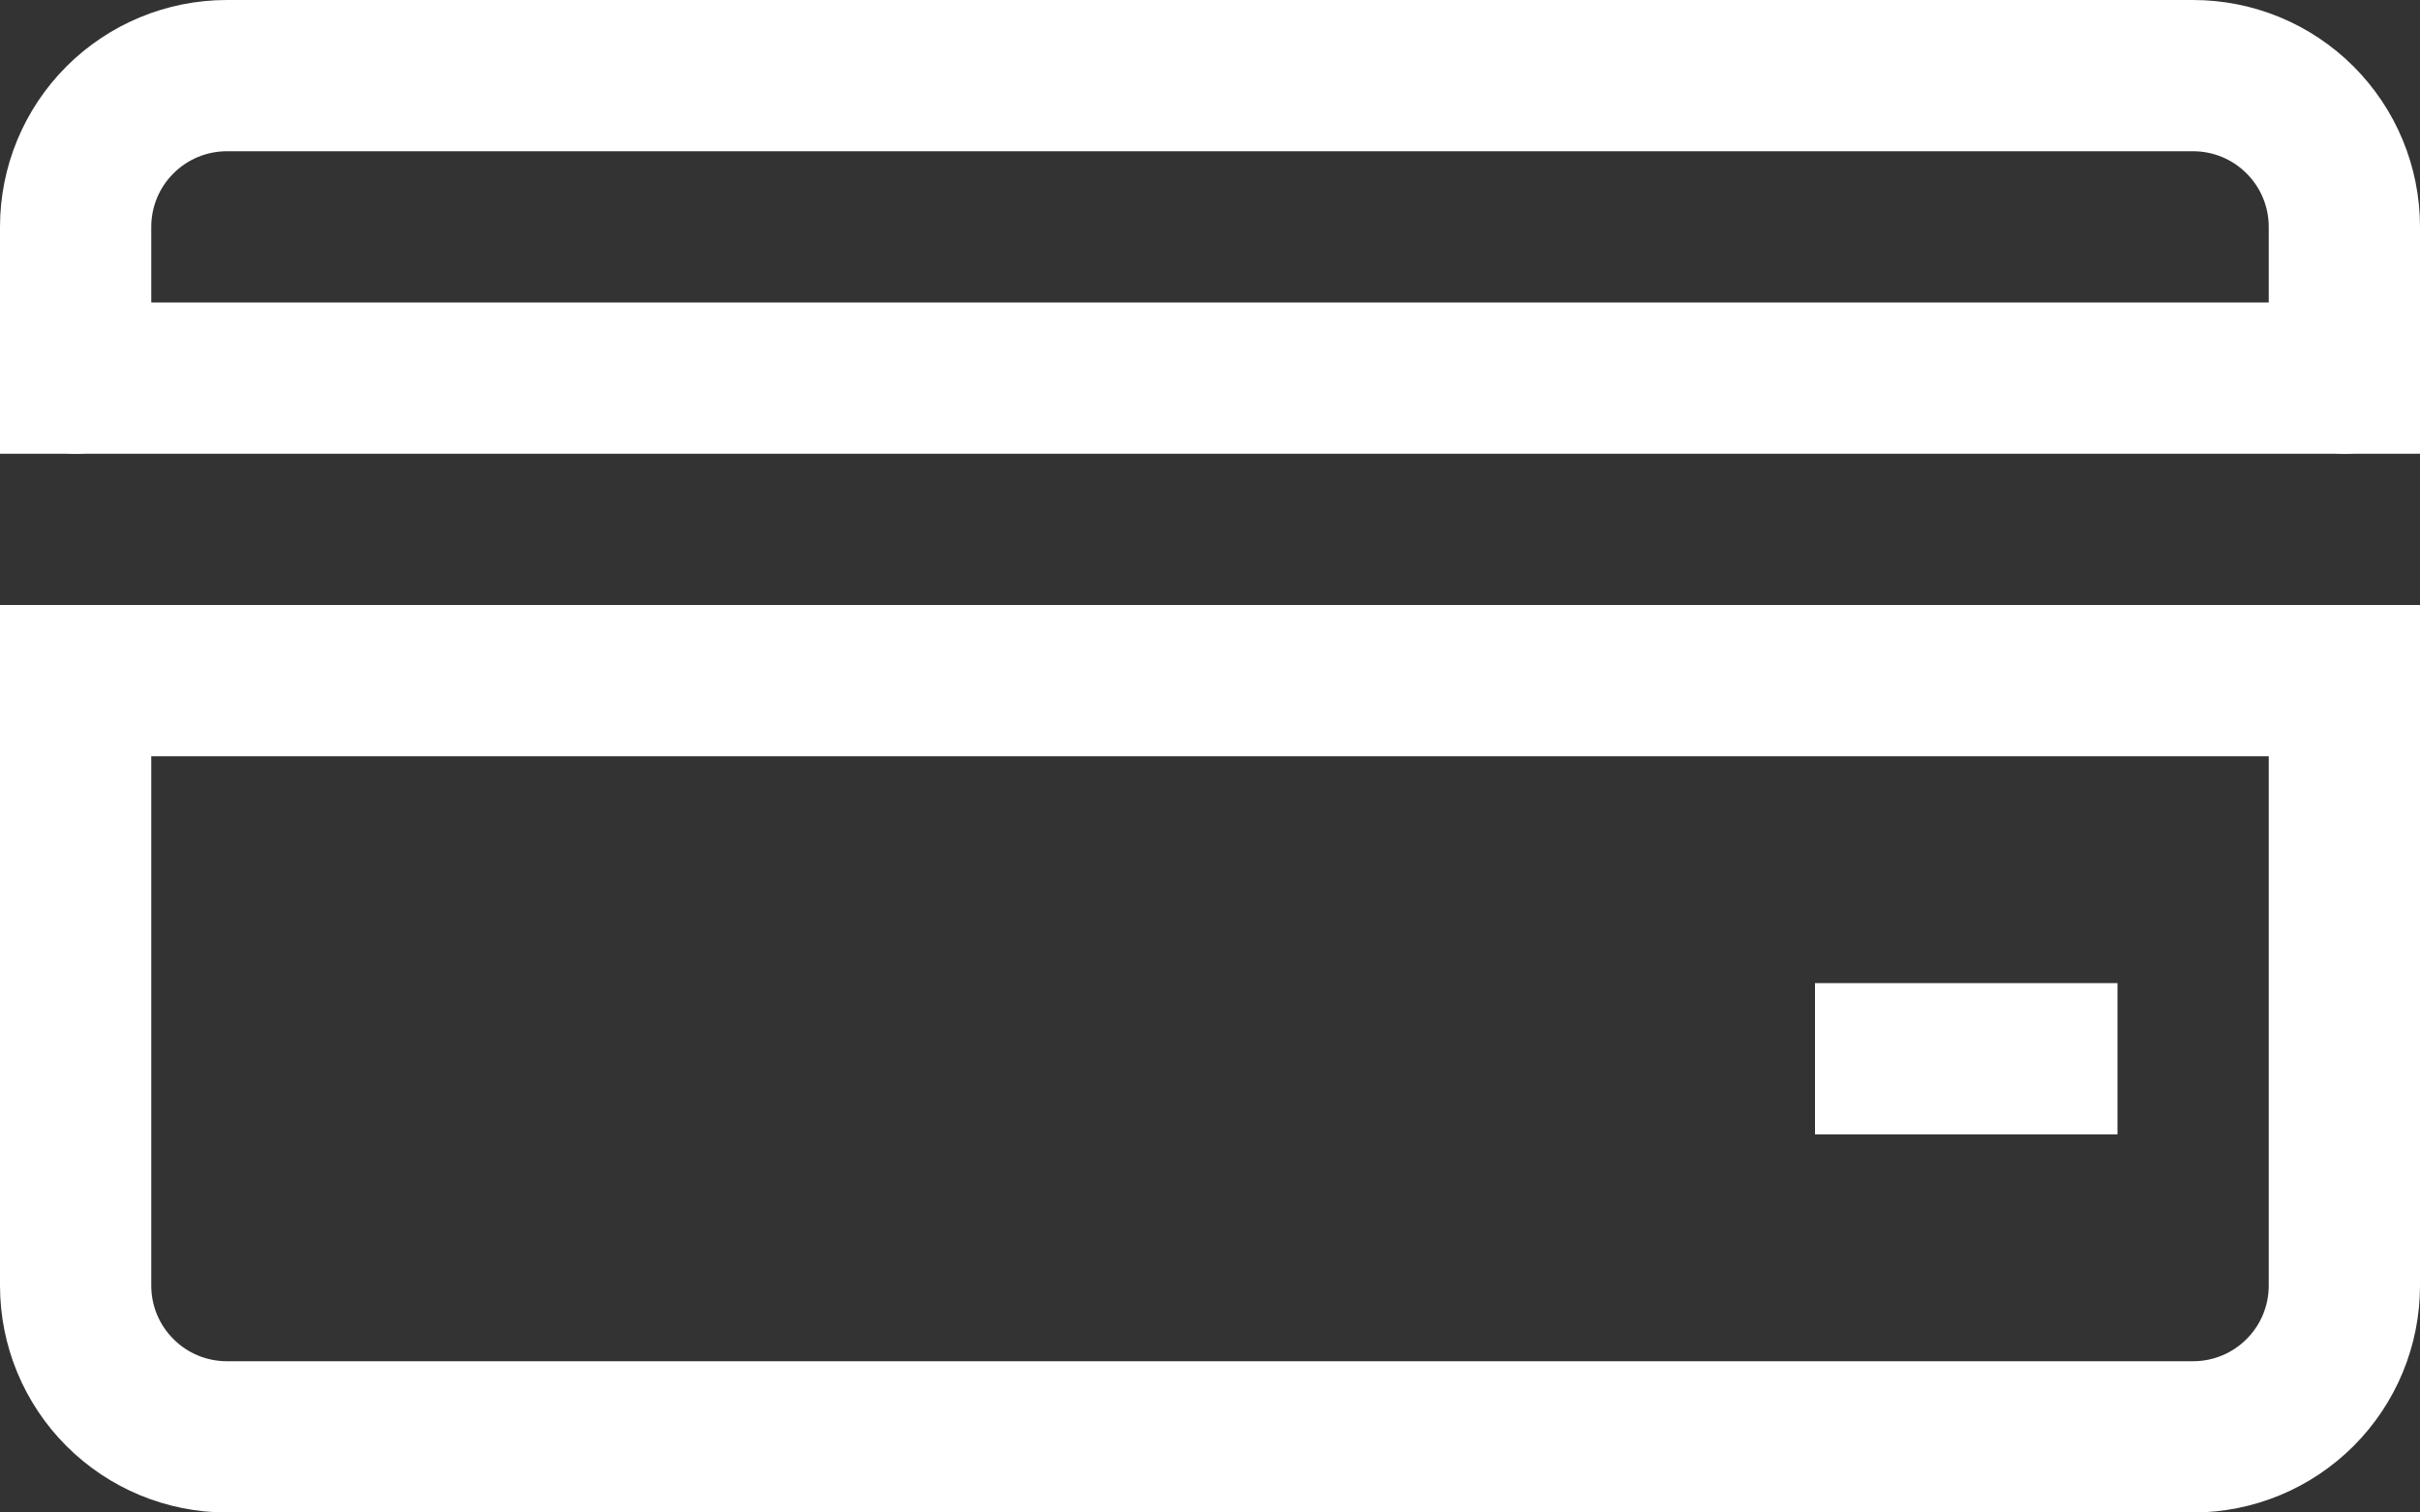 <svg width="24" height="15" viewBox="0 0 24 15" fill="none" xmlns="http://www.w3.org/2000/svg">
<rect x="0" y="0" width="24" height="15" fill="#333333" stroke="none"/>
<g clip-path="url(#clip0_6304_36223)">
<path d="M23.25 4.5C23.051 4.5 22.86 4.421 22.72 4.28C22.579 4.14 22.5 3.949 22.5 3.75V2.25C22.5 2.051 22.421 1.86 22.28 1.72C22.14 1.579 21.949 1.5 21.75 1.5H2.25C2.051 1.5 1.86 1.579 1.72 1.72C1.579 1.86 1.5 2.051 1.5 2.25V3.75C1.5 3.949 1.421 4.14 1.28 4.28C1.14 4.421 0.949 4.5 0.75 4.5C0.551 4.5 0.36 4.421 0.22 4.28C0.079 4.14 0 3.949 0 3.75V2.25C0 1.653 0.237 1.081 0.659 0.659C1.081 0.237 1.653 0 2.25 0H21.75C22.347 0 22.919 0.237 23.341 0.659C23.763 1.081 24 1.653 24 2.25V3.75C24 3.949 23.921 4.14 23.78 4.28C23.64 4.421 23.449 4.5 23.25 4.5Z" fill="white"/>
<path d="M21.75 15H2.25C1.653 15 1.081 14.763 0.659 14.341C0.237 13.919 0 13.347 0 12.75L0 6.75C0 6.551 0.079 6.36 0.22 6.22C0.36 6.079 0.551 6 0.75 6C0.949 6 1.14 6.079 1.28 6.22C1.421 6.36 1.5 6.551 1.5 6.75V12.75C1.5 12.949 1.579 13.14 1.72 13.28C1.86 13.421 2.051 13.5 2.25 13.5H21.75C21.949 13.5 22.14 13.421 22.28 13.28C22.421 13.14 22.5 12.949 22.5 12.75V6.75C22.5 6.551 22.579 6.36 22.72 6.22C22.86 6.079 23.051 6 23.25 6C23.449 6 23.64 6.079 23.78 6.22C23.921 6.36 24 6.551 24 6.75V12.75C24 13.347 23.763 13.919 23.341 14.341C22.919 14.763 22.347 15 21.75 15Z" fill="white"/>
<path d="M24 6H0V7.5H24V6Z" fill="white"/>
<path d="M24 3H0V4.5H24V3Z" fill="white"/>
<path d="M21 9.75H18V11.25H21V9.75Z" fill="white"/>
</g>
<defs>
<clipPath id="clip0_6304_36223">
<rect width="24" height="15" fill="white"/>
</clipPath>
</defs>
</svg>

